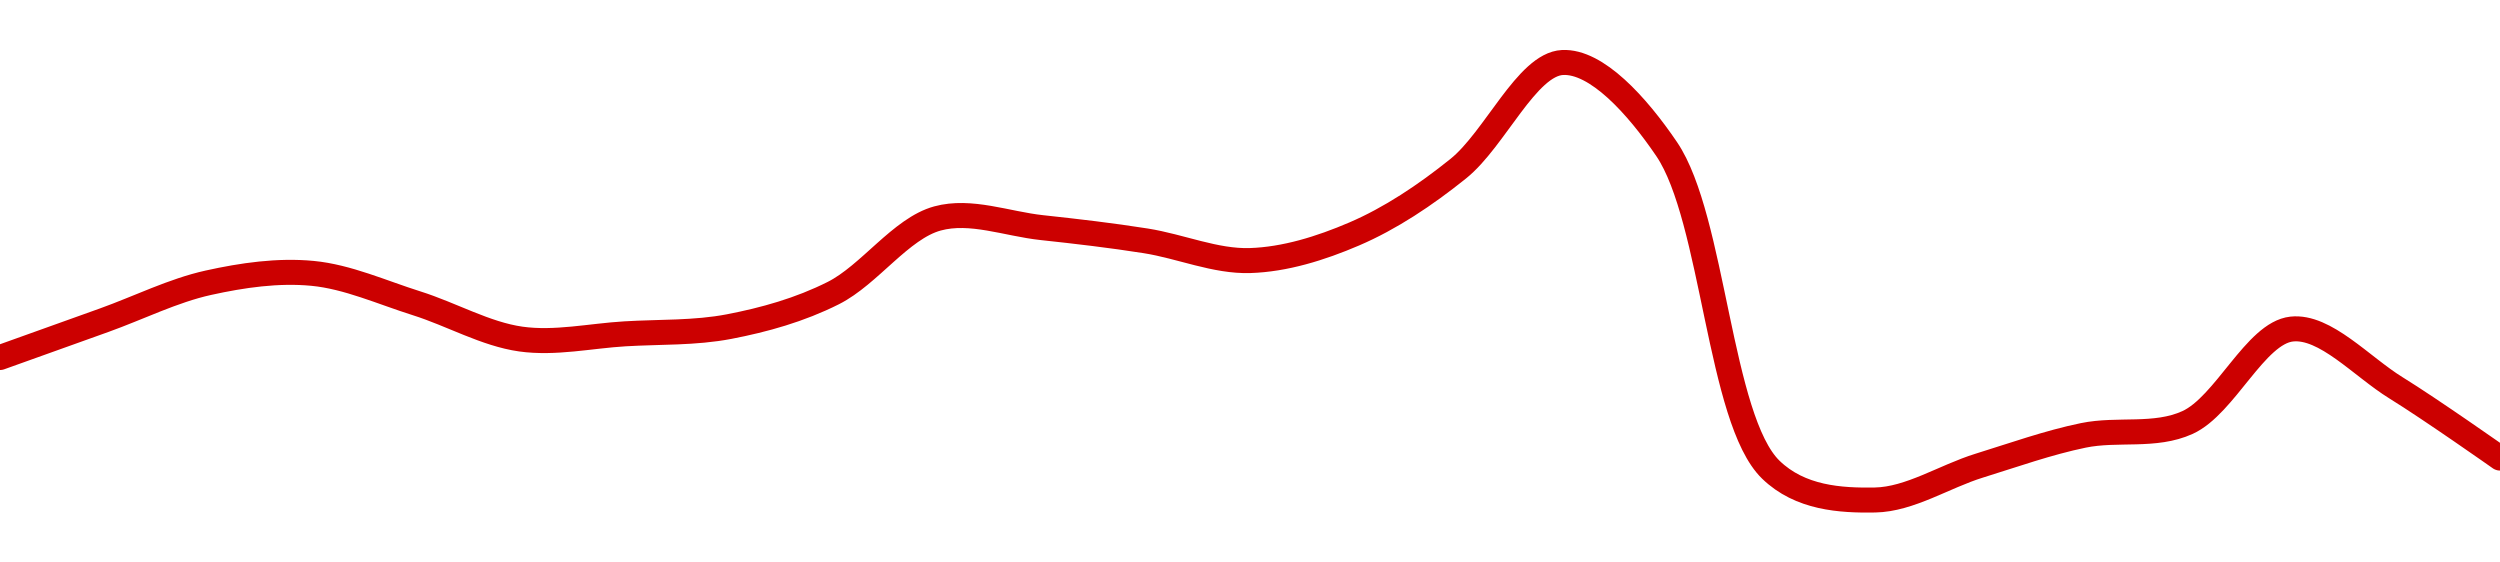<!-- series1d: [2732.06,2741.4,2750.77,2753.12,2745.62,2736.68,2737.99,2739.8,2748.19,2766.86,2764.57,2761.25,2756.32,2762.97,2779.33,2805.88,2784.21,2703.99,2696.41,2705,2712.58,2715.8,2739.18,2724.5,2706.9] -->

<svg width="200" height="45" viewBox="0 0 200 45" xmlns="http://www.w3.org/2000/svg">
  <defs>
    <linearGradient id="grad-area" x1="0" y1="0" x2="0" y2="1">
      <stop offset="0%" stop-color="rgba(255,82,82,.2)" />
      <stop offset="100%" stop-color="rgba(0,0,0,0)" />
    </linearGradient>
  </defs>

  <path d="M0,28.602C0,28.602,5.556,26.613,8.333,25.616C11.111,24.619,13.848,23.243,16.667,22.62C19.406,22.014,22.247,21.606,25,21.869C27.803,22.136,30.566,23.394,33.333,24.266C36.122,25.145,38.85,26.728,41.667,27.125C44.408,27.511,47.223,26.872,50,26.706C52.779,26.54,55.587,26.656,58.333,26.127C61.144,25.586,63.99,24.793,66.667,23.445C69.563,21.986,72.066,18.278,75,17.476C77.65,16.751,80.558,17.909,83.333,18.208C86.114,18.507,88.895,18.831,91.667,19.269C94.451,19.709,97.232,20.932,100,20.845C102.788,20.758,105.643,19.873,108.333,18.719C111.211,17.485,114.009,15.627,116.667,13.489C119.589,11.137,122.154,5.144,125,5C127.716,4.863,130.95,8.412,133.333,11.928C137.093,17.475,137.537,33.573,141.667,37.577C144.009,39.847,147.23,40.049,150,40C152.785,39.951,155.548,38.117,158.333,37.254C161.104,36.395,163.866,35.407,166.667,34.83C169.422,34.263,172.395,34.986,175,33.801C178.008,32.432,180.437,26.643,183.333,26.325C186.01,26.032,188.923,29.324,191.667,31.019C194.48,32.757,200,36.646,200,36.646"
        fill="none"
        stroke="#CC0000"
        stroke-width="2"
        stroke-linejoin="round"
        stroke-linecap="round"
        />
</svg>